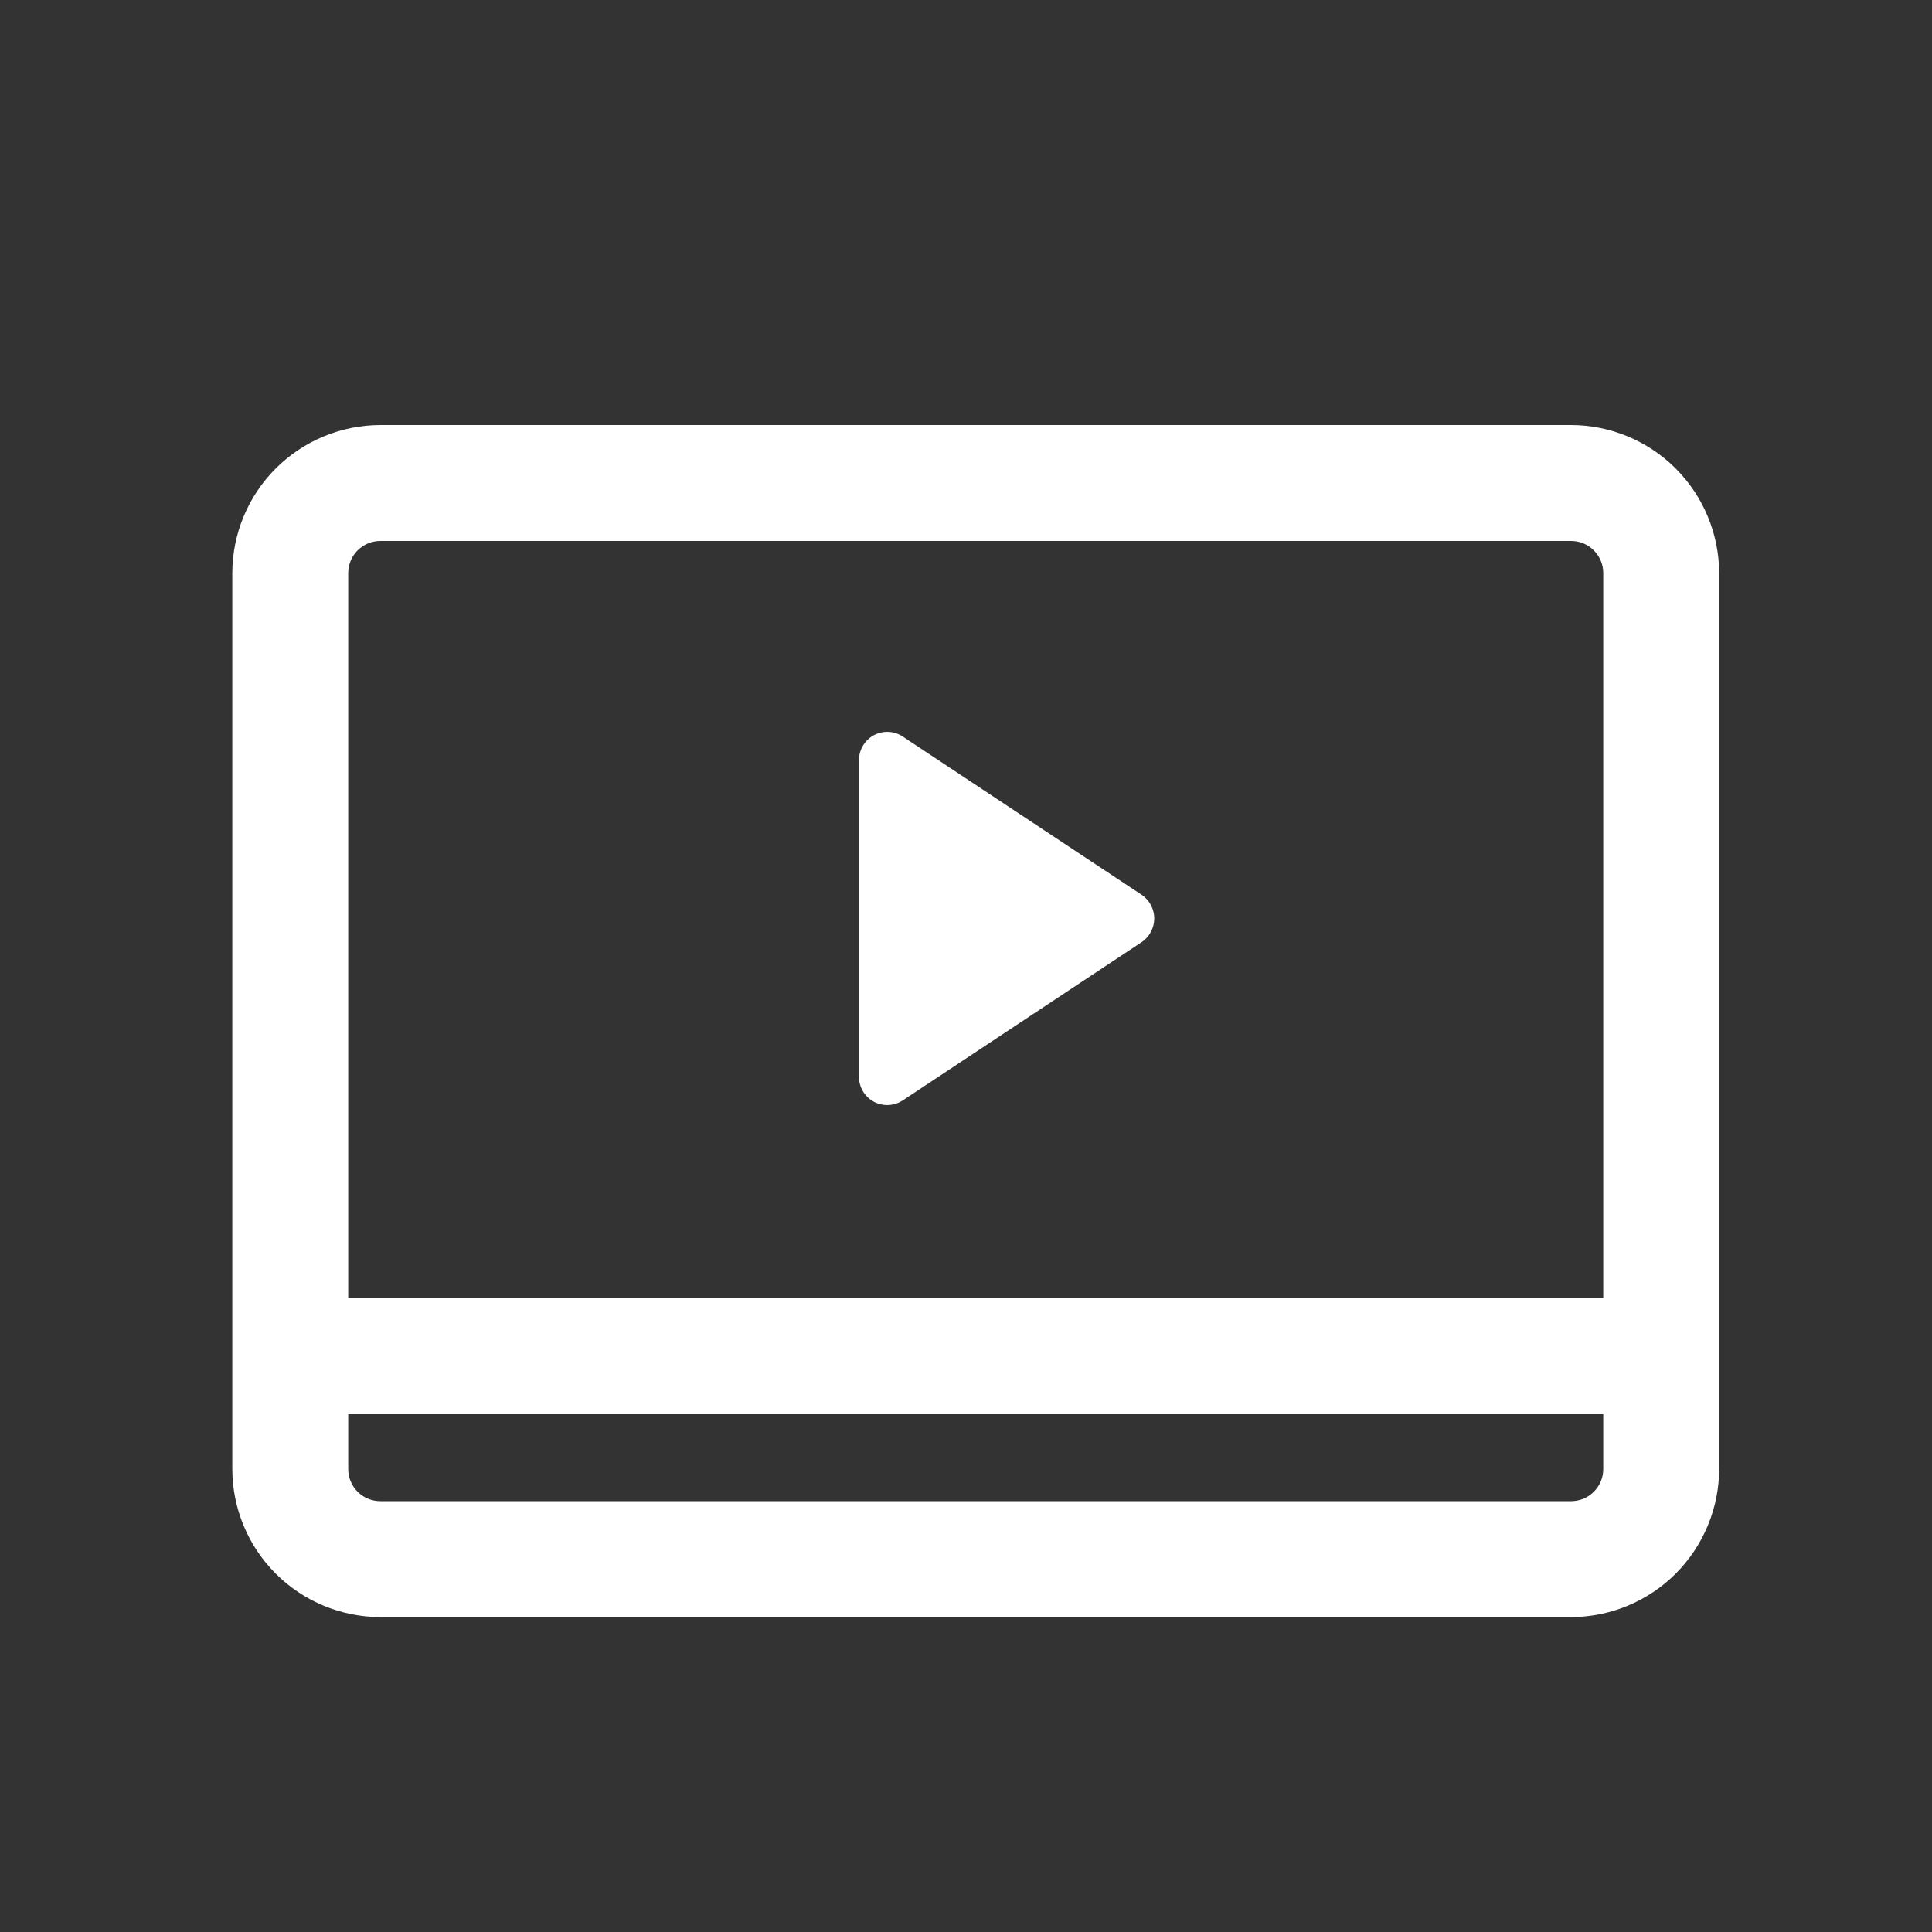<svg width="25" height="25" viewBox="0 0 25 25" fill="none" xmlns="http://www.w3.org/2000/svg">
<rect x="0" y="0" width="25" height="25" fill="#333333" stroke="none"/>
<path d="M20.331 20.925H4.921C4.413 20.924 3.927 20.721 3.568 20.363C3.209 20.004 3.007 19.517 3.006 19.01V7.415C3.007 6.908 3.209 6.421 3.568 6.062C3.927 5.704 4.413 5.501 4.921 5.5H20.331C20.838 5.501 21.325 5.704 21.683 6.062C22.042 6.421 22.244 6.908 22.246 7.415V19.01C22.244 19.517 22.042 20.004 21.683 20.363C21.325 20.721 20.838 20.924 20.331 20.925ZM4.921 7C4.811 7 4.705 7.044 4.627 7.122C4.55 7.199 4.506 7.305 4.506 7.415V19.01C4.506 19.12 4.55 19.226 4.627 19.303C4.705 19.381 4.811 19.425 4.921 19.425H20.331C20.441 19.425 20.547 19.381 20.624 19.303C20.702 19.226 20.746 19.12 20.746 19.01V7.415C20.746 7.305 20.702 7.199 20.624 7.122C20.547 7.044 20.441 7 20.331 7H4.921Z" fill="#fff"/>
<path d="M11.115 13.935V9.835C11.115 9.769 11.133 9.705 11.167 9.648C11.201 9.592 11.249 9.545 11.307 9.514C11.365 9.483 11.43 9.468 11.496 9.471C11.562 9.473 11.625 9.494 11.68 9.53L14.775 11.58C14.825 11.614 14.865 11.659 14.893 11.713C14.921 11.766 14.936 11.825 14.936 11.885C14.936 11.945 14.921 12.004 14.893 12.057C14.865 12.111 14.825 12.156 14.775 12.19L11.68 14.24C11.625 14.276 11.562 14.296 11.496 14.299C11.43 14.302 11.365 14.287 11.307 14.256C11.249 14.225 11.201 14.178 11.167 14.122C11.133 14.065 11.115 14.001 11.115 13.935Z" fill="#fff"/>
<path d="M21.49 16.8H3.75V18.3H21.49V16.8Z" fill="#fff"/>
</svg>
